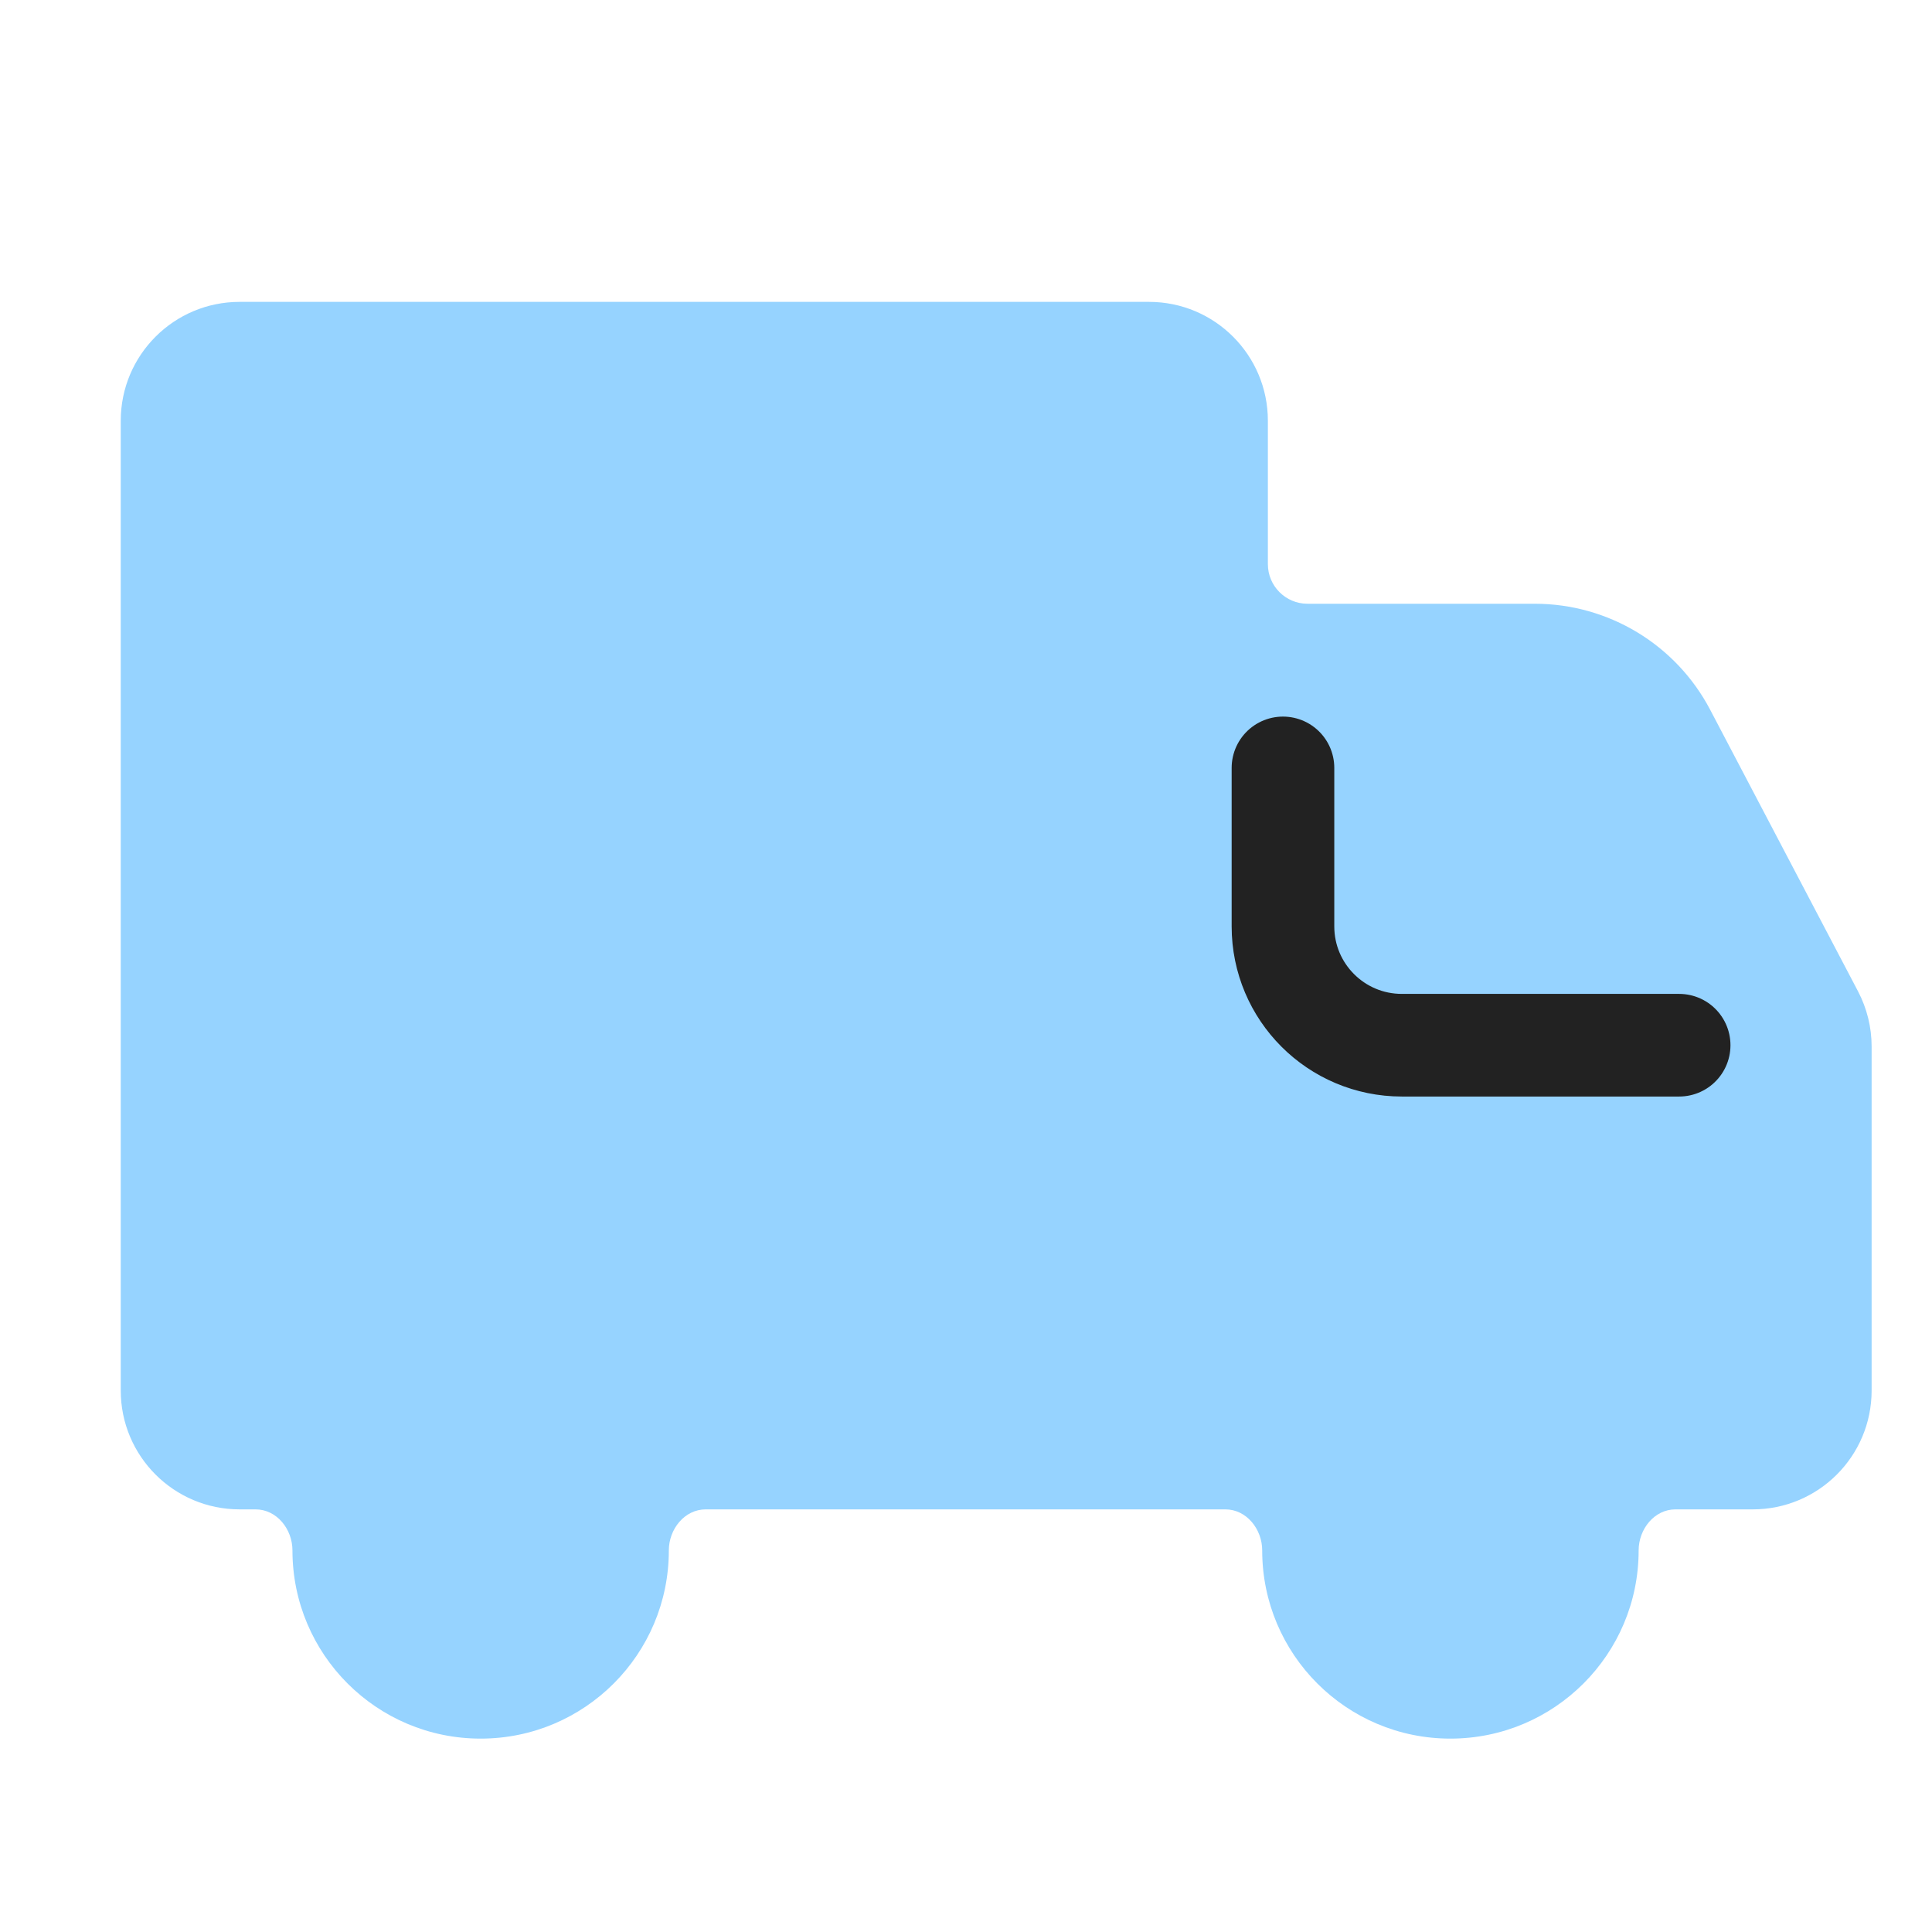 <svg width="32" height="32" viewBox="0 0 32 32" fill="none" xmlns="http://www.w3.org/2000/svg">
<path fill-rule="evenodd" clip-rule="evenodd" d="M3.969 5C2.881 5 2 5.881 2 6.969V23.031C2 24.119 2.881 25 3.969 25H4.233C4.585 25 4.844 25.328 4.844 25.68V25.68C4.844 27.401 6.239 28.797 7.961 28.797C9.683 28.797 11.078 27.401 11.078 25.68V25.68C11.078 25.328 11.337 25 11.689 25H15.969H19.031H20.296C20.647 25 20.906 25.328 20.906 25.68V25.68C20.906 27.401 22.302 28.797 24.023 28.797C25.745 28.797 27.141 27.401 27.141 25.68V25.68C27.141 25.328 27.4 25 27.751 25H29.031C30.119 25 31 24.119 31 23.031V17.333C31 17.014 30.922 16.7 30.774 16.418L28.326 11.756C27.759 10.676 26.64 10 25.421 10H21.656C21.294 10 21 9.706 21 9.344V6.969C21 5.881 20.119 5 19.031 5H3.969Z" fill="#96D3FF"/>
<path d="M21.25 12.719V15.344C21.25 16.431 22.131 17.312 23.219 17.312H27.812" stroke="#222222" stroke-width="1.7" stroke-linecap="round" stroke-linejoin="round"/>
</svg>

